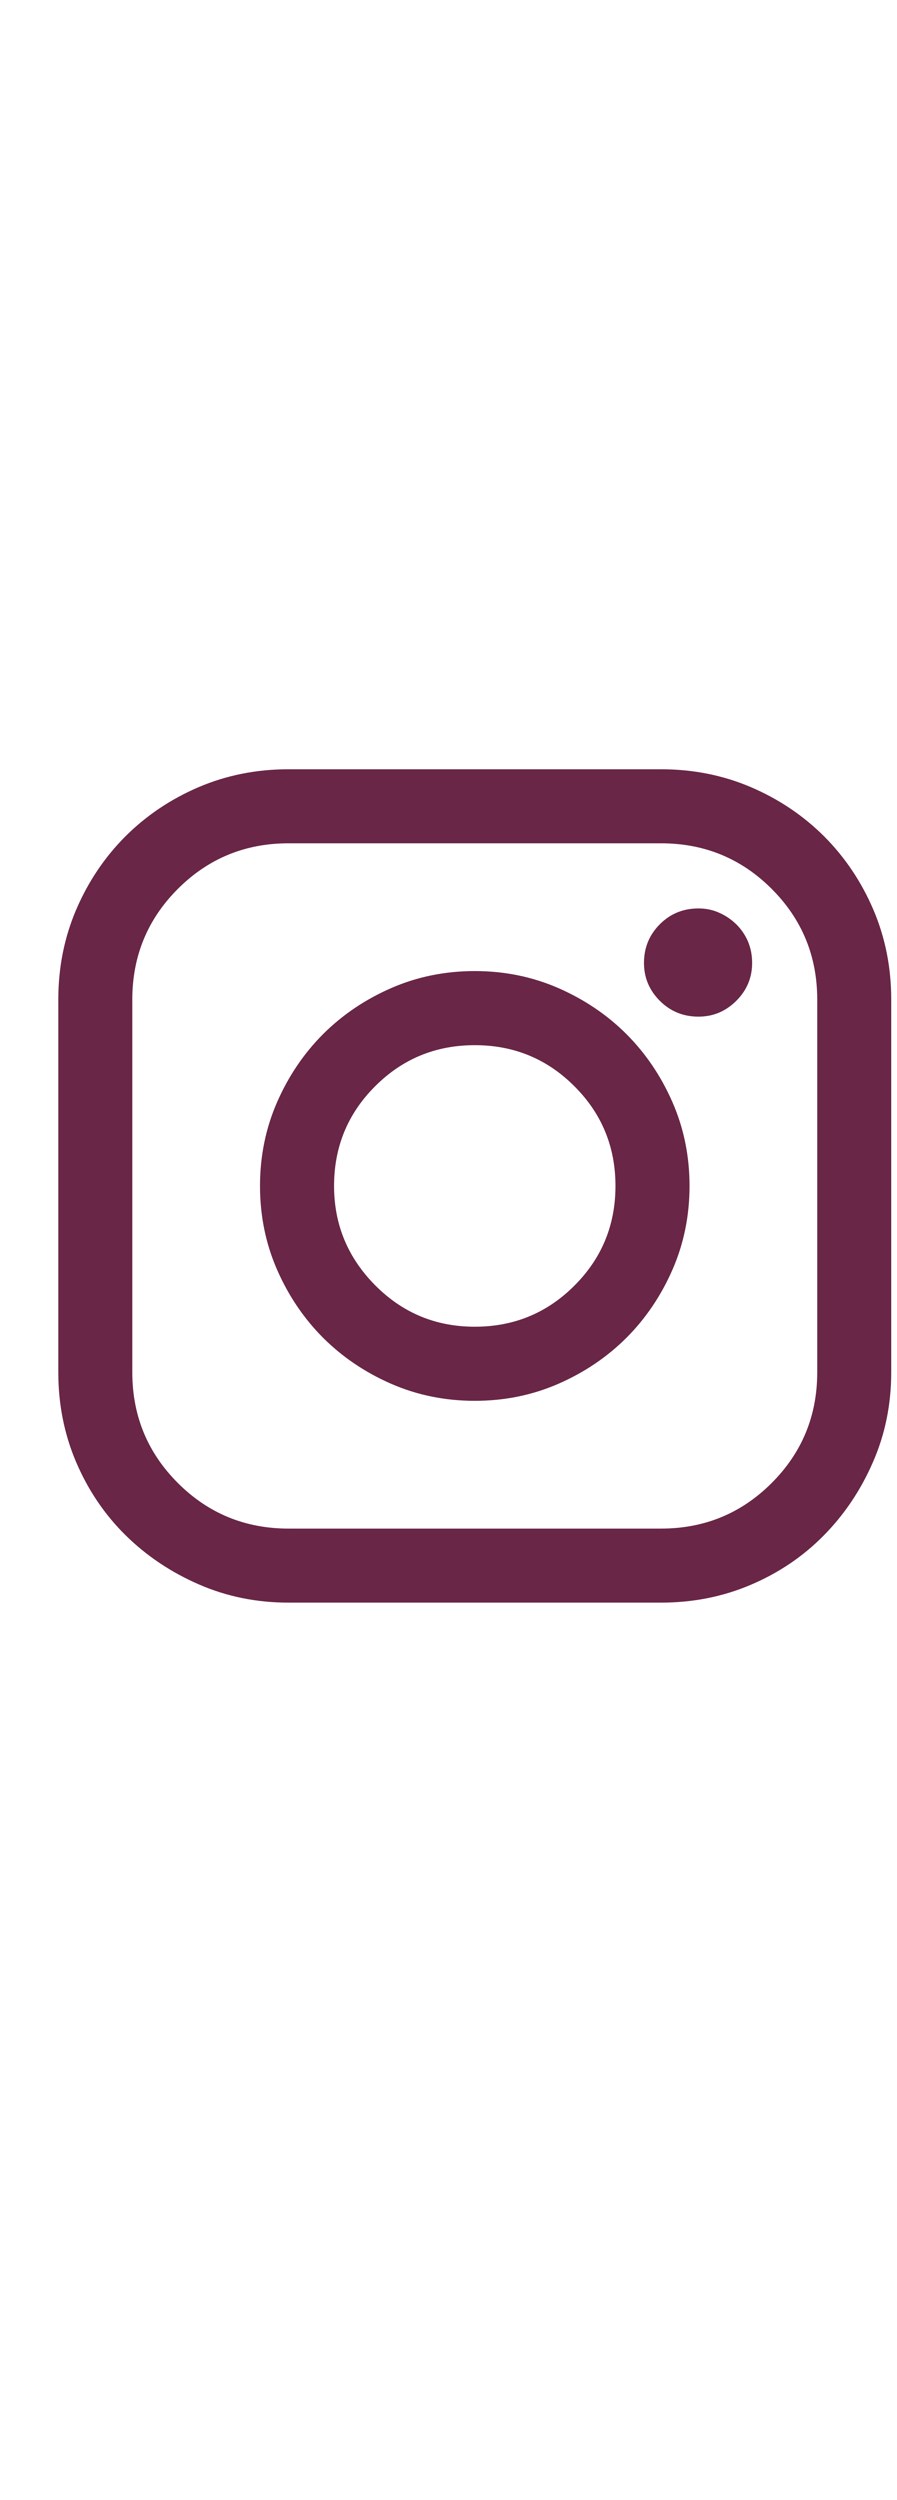 <svg width="14" height="39" viewBox="0 0 14 39" fill="none" xmlns="http://www.w3.org/2000/svg">
<g clip-path="url(#clip0_68_197)">
<path d="M10.317 12H4.503C4.003 12 3.536 12.093 3.1 12.279C2.664 12.466 2.283 12.722 1.957 13.047C1.632 13.373 1.376 13.754 1.189 14.19C1.003 14.626 0.91 15.093 0.91 15.593V21.407C0.91 21.907 1.003 22.374 1.189 22.81C1.376 23.246 1.632 23.625 1.957 23.946C2.283 24.268 2.664 24.524 3.1 24.714C3.536 24.905 4.003 25 4.503 25H10.317C10.817 25 11.284 24.907 11.72 24.721C12.156 24.535 12.535 24.279 12.856 23.953C13.178 23.627 13.434 23.246 13.624 22.81C13.815 22.374 13.91 21.907 13.91 21.407V15.593C13.91 15.093 13.817 14.626 13.631 14.19C13.444 13.754 13.188 13.373 12.863 13.047C12.537 12.722 12.156 12.466 11.72 12.279C11.284 12.093 10.817 12 10.317 12ZM12.755 21.407C12.755 22.084 12.518 22.66 12.044 23.134C11.57 23.608 10.994 23.845 10.317 23.845H4.503C3.826 23.845 3.25 23.608 2.776 23.134C2.302 22.66 2.065 22.084 2.065 21.407V15.593C2.065 14.916 2.302 14.34 2.776 13.866C3.25 13.392 3.826 13.155 4.503 13.155H10.317C10.994 13.155 11.57 13.392 12.044 13.866C12.518 14.34 12.755 14.916 12.755 15.593V21.407ZM7.41 15.148C6.945 15.148 6.509 15.237 6.102 15.415C5.696 15.593 5.343 15.832 5.042 16.132C4.742 16.433 4.503 16.786 4.325 17.192C4.147 17.599 4.058 18.035 4.058 18.5C4.058 18.965 4.147 19.401 4.325 19.808C4.503 20.214 4.742 20.567 5.042 20.868C5.343 21.168 5.696 21.407 6.102 21.585C6.509 21.763 6.945 21.852 7.41 21.852C7.876 21.852 8.311 21.763 8.718 21.585C9.124 21.407 9.477 21.168 9.778 20.868C10.078 20.567 10.317 20.214 10.495 19.808C10.673 19.401 10.762 18.965 10.762 18.5C10.762 18.035 10.673 17.599 10.495 17.192C10.317 16.786 10.078 16.433 9.778 16.132C9.477 15.832 9.124 15.593 8.718 15.415C8.311 15.237 7.876 15.148 7.41 15.148ZM7.41 20.696C6.801 20.696 6.282 20.48 5.855 20.049C5.427 19.617 5.214 19.101 5.214 18.5C5.214 17.891 5.427 17.372 5.855 16.945C6.282 16.517 6.801 16.304 7.41 16.304C8.019 16.304 8.538 16.517 8.965 16.945C9.393 17.372 9.606 17.891 9.606 18.5C9.606 19.109 9.393 19.628 8.965 20.055C8.538 20.483 8.019 20.696 7.41 20.696ZM10.901 14.171C10.664 14.171 10.463 14.253 10.298 14.418C10.133 14.584 10.051 14.784 10.051 15.021C10.051 15.25 10.133 15.447 10.298 15.612C10.463 15.777 10.664 15.859 10.901 15.859C11.13 15.859 11.326 15.777 11.492 15.612C11.657 15.447 11.739 15.25 11.739 15.021C11.739 14.903 11.718 14.793 11.676 14.691C11.633 14.59 11.574 14.501 11.498 14.425C11.422 14.349 11.333 14.287 11.231 14.241C11.13 14.194 11.02 14.171 10.901 14.171Z" fill="#692646"/>
</g>
<defs>
<clipPath id="clip0_68_197">
<rect width="13" height="13" fill="white" transform="matrix(1 0 0 -1 0.91 25)"/>
</clipPath>
</defs>
</svg>
